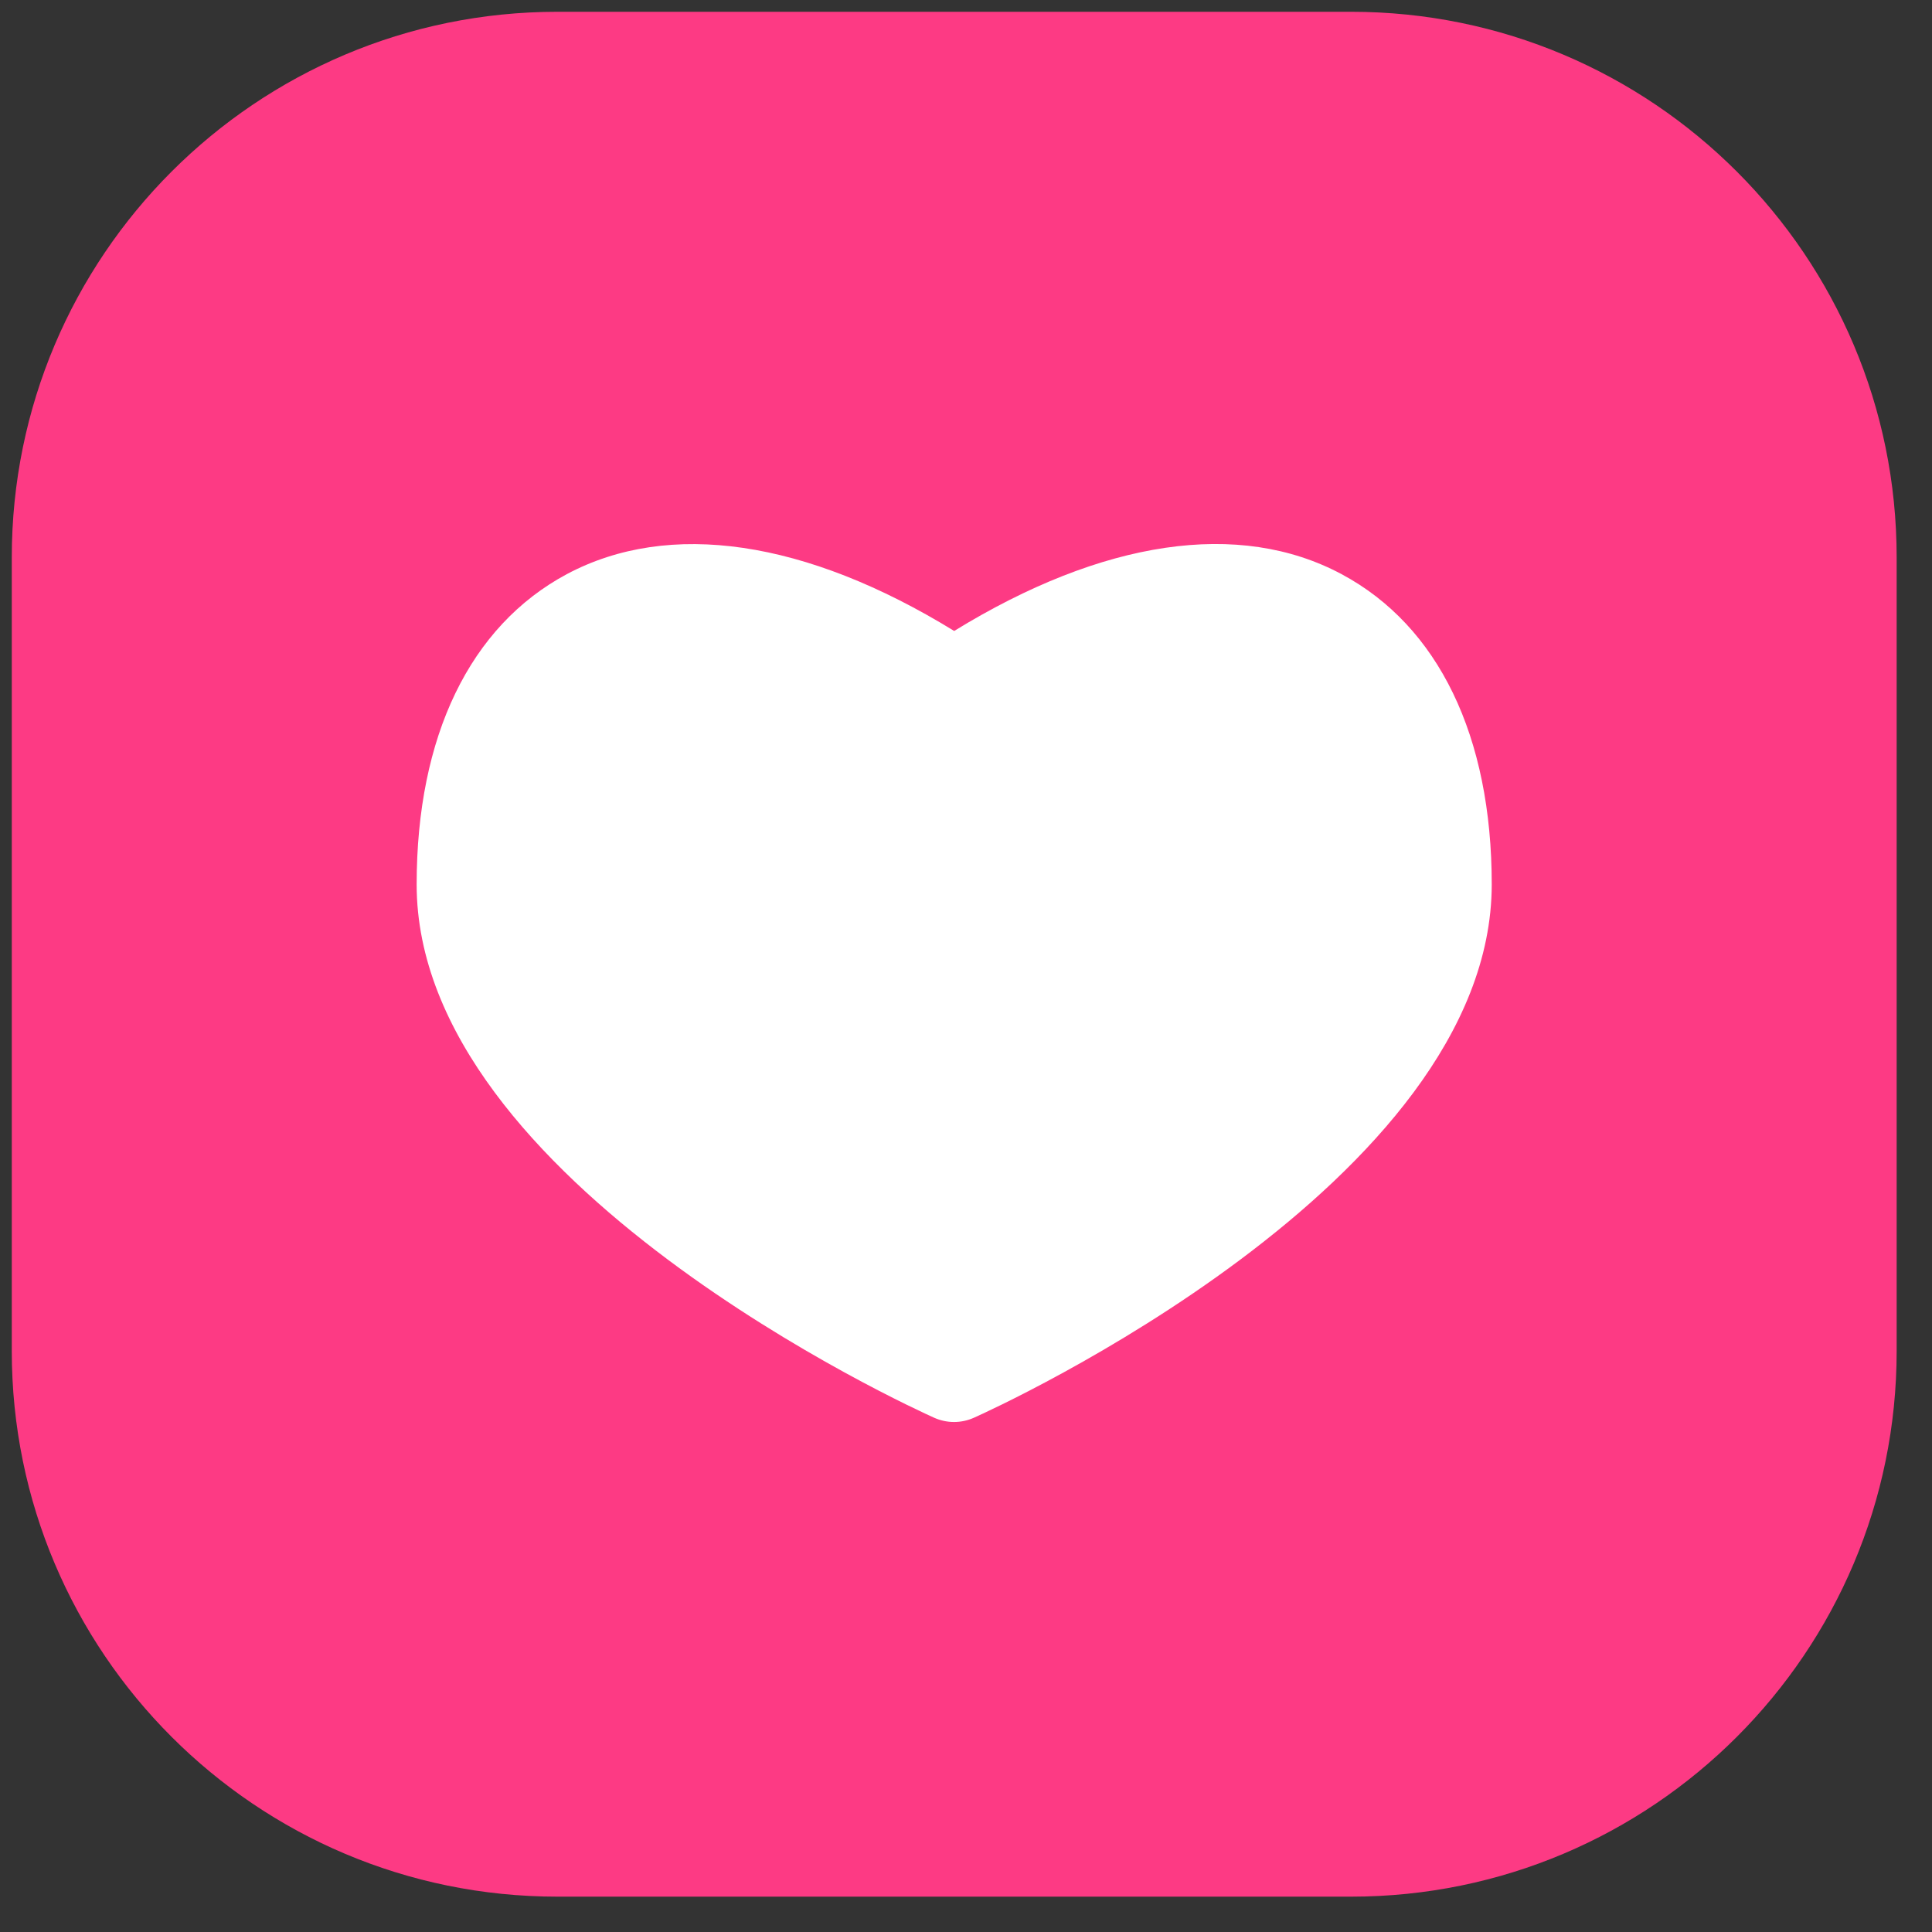 <svg width="41" height="41" viewBox="0 0 41 41" fill="none" xmlns="http://www.w3.org/2000/svg">
<rect x="0" y="0" width="41" height="41" fill="#333333" stroke="none"/>
<path d="M28.671 0.25H11.829C5.434 0.25 0.25 5.434 0.25 11.829V28.671C0.25 35.066 5.434 40.25 11.829 40.25H28.671C35.066 40.25 40.25 35.066 40.25 28.671V11.829C40.25 5.434 35.066 0.25 28.671 0.25Z" fill="#FD3A84"/>
<path d="M20.667 30.087C20.535 30.146 20.391 30.177 20.246 30.177C20.101 30.177 19.958 30.146 19.825 30.087C19.377 29.886 8.842 25.097 8.842 18.77C8.842 15.623 9.974 13.285 12.027 12.185C14.198 11.027 17.099 11.454 20.249 13.39C23.399 11.454 26.301 11.023 28.471 12.185C30.526 13.284 31.657 15.623 31.657 18.77C31.651 25.097 21.117 29.887 20.667 30.087V30.087Z" fill="white"/>
</svg>
